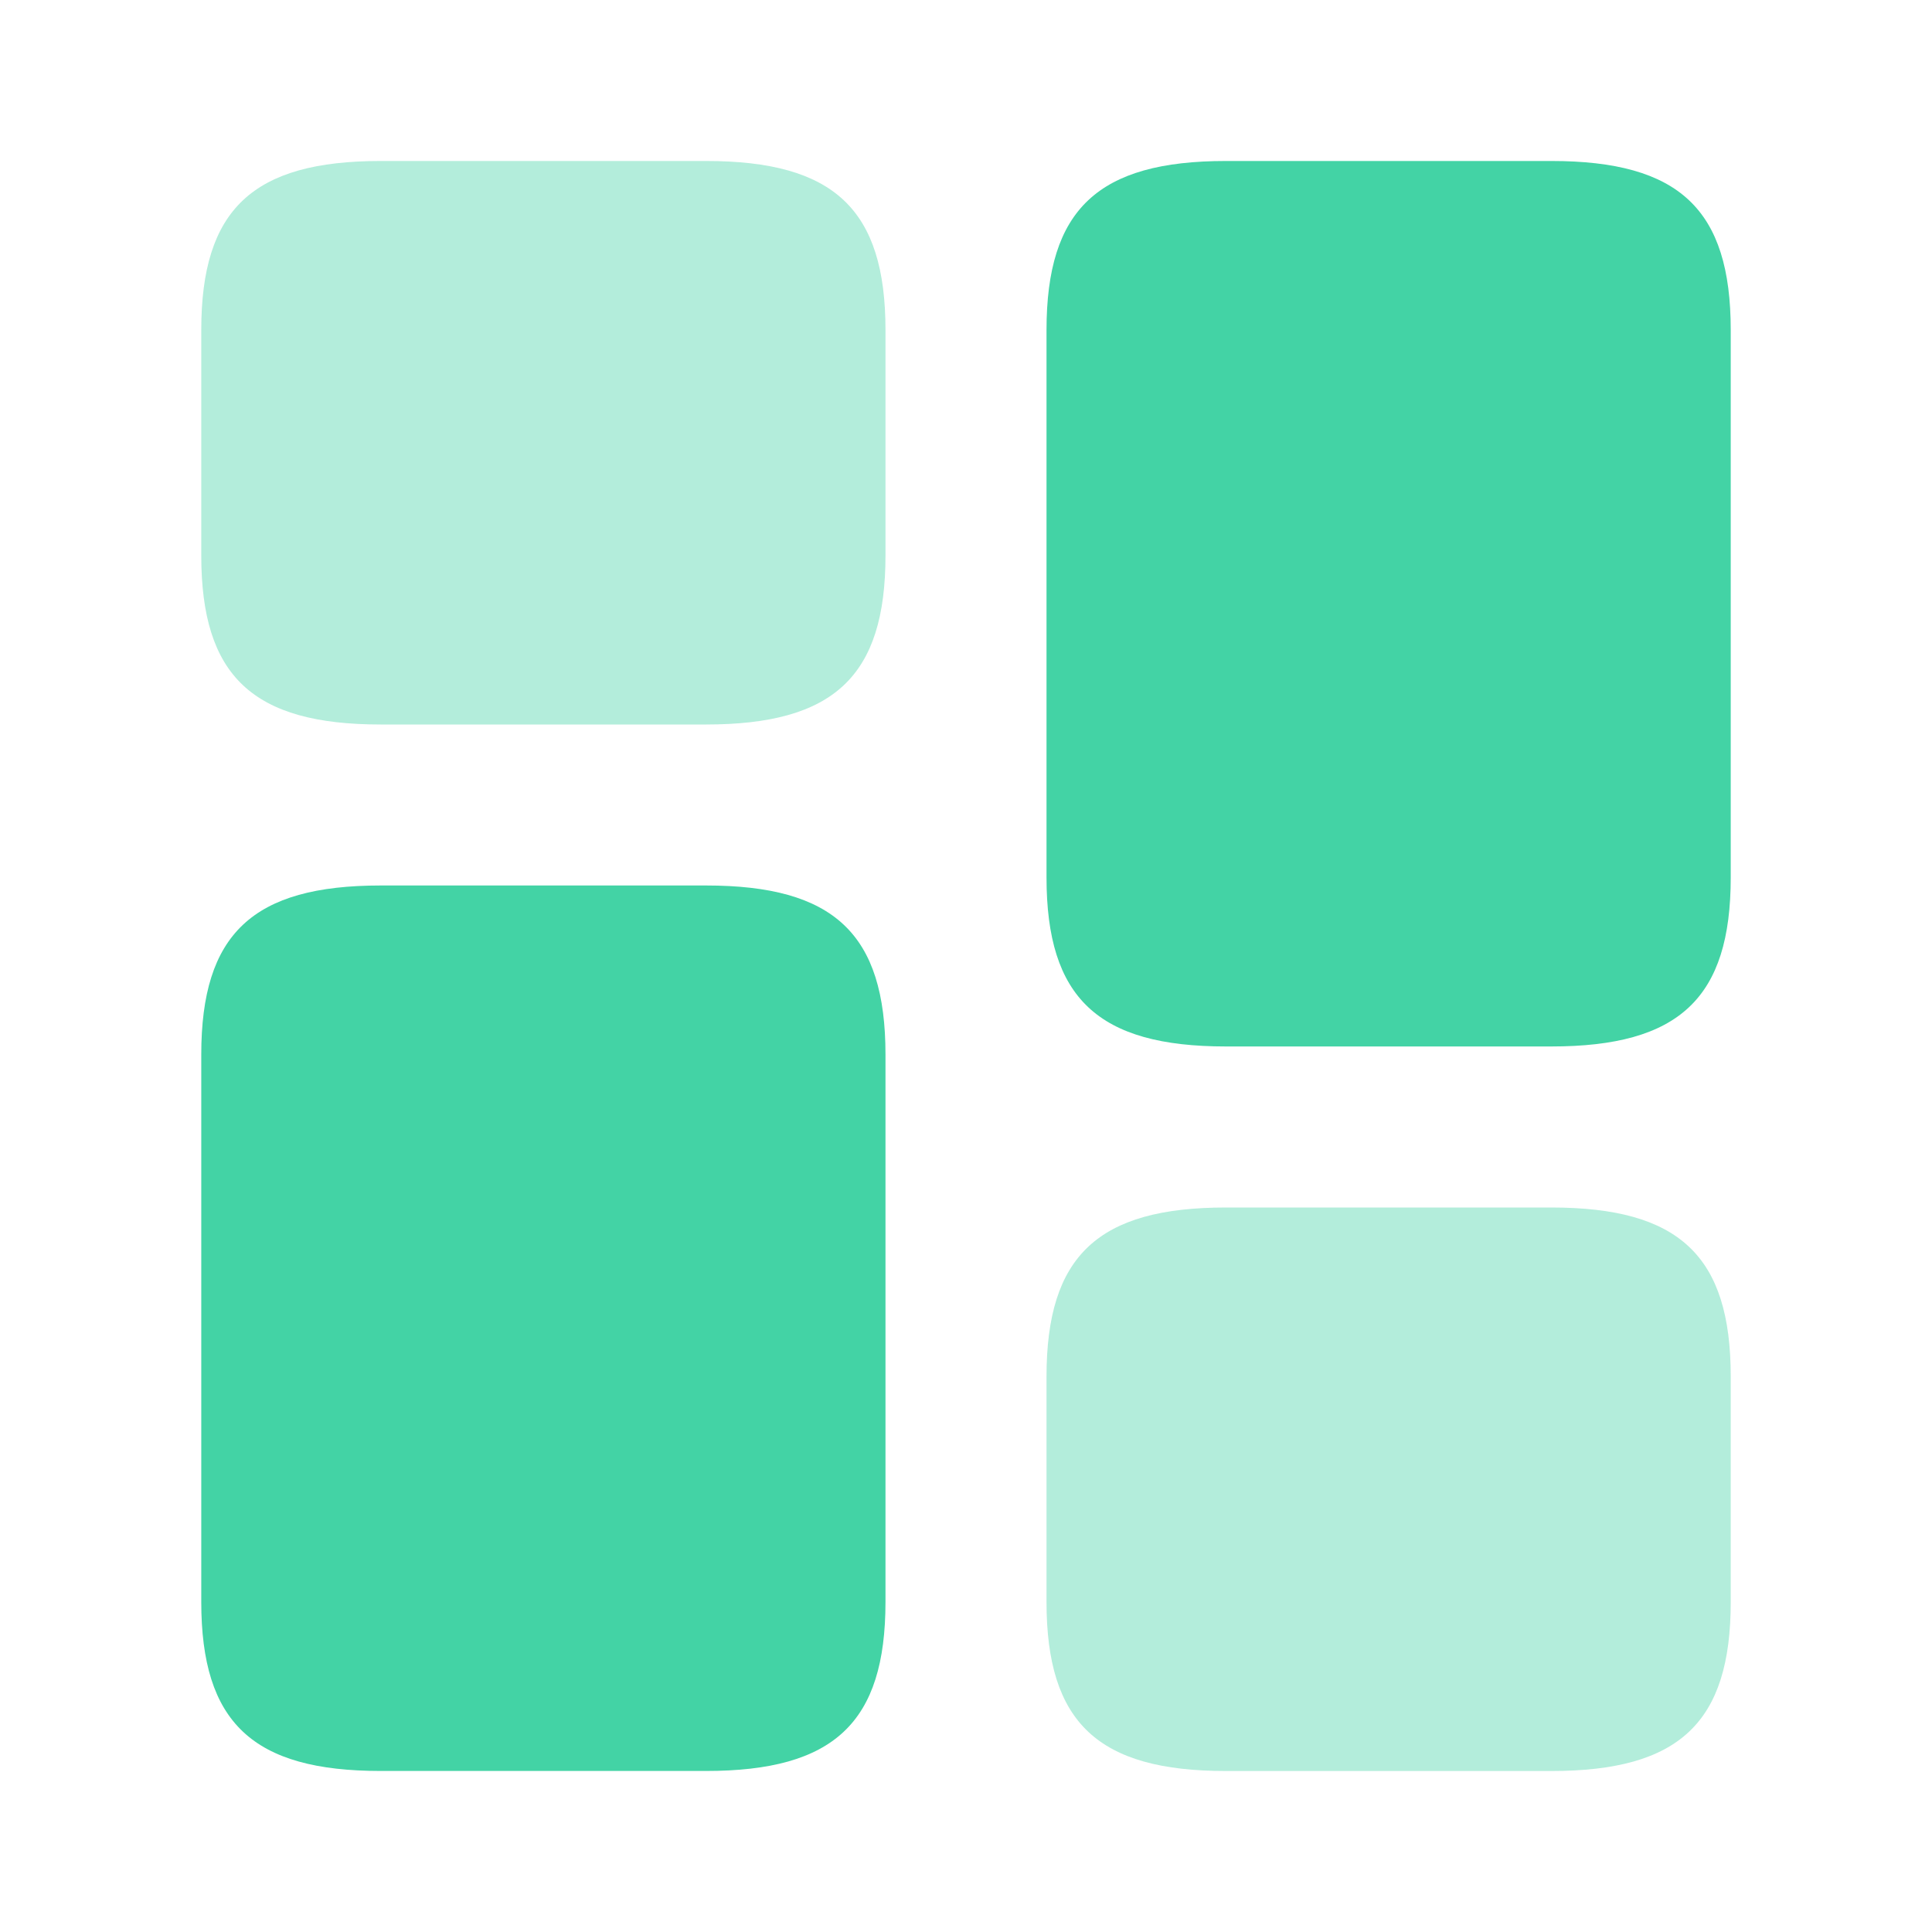 <svg xmlns="http://www.w3.org/2000/svg" width="40" height="40" viewBox="0 0 40 40" fill="none"><path d="M35.833 18.166V6.833C35.833 4.333 34.767 3.333 32.117 3.333H25.383C22.733 3.333 21.667 4.333 21.667 6.833V18.166C21.667 20.666 22.733 21.666 25.383 21.666H32.117C34.767 21.666 35.833 20.666 35.833 18.166Z" fill="#43D3A5"></path><path d="M18.333 21.833V33.166C18.333 35.666 17.267 36.666 14.617 36.666H7.883C5.233 36.666 4.167 35.666 4.167 33.166V21.833C4.167 19.333 5.233 18.333 7.883 18.333H14.617C17.267 18.333 18.333 19.333 18.333 21.833Z" fill="#43D3A5"></path><path opacity="0.4" d="M35.833 33.167V28.5C35.833 26 34.767 25 32.117 25H25.383C22.733 25 21.667 26 21.667 28.5V33.167C21.667 35.667 22.733 36.667 25.383 36.667H32.117C34.767 36.667 35.833 35.667 35.833 33.167Z" fill="#43D3A5"></path><path opacity="0.4" d="M18.333 11.5V6.833C18.333 4.333 17.267 3.333 14.617 3.333H7.883C5.233 3.333 4.167 4.333 4.167 6.833V11.5C4.167 14 5.233 15 7.883 15H14.617C17.267 15 18.333 14 18.333 11.5Z" fill="#43D3A5"></path></svg>